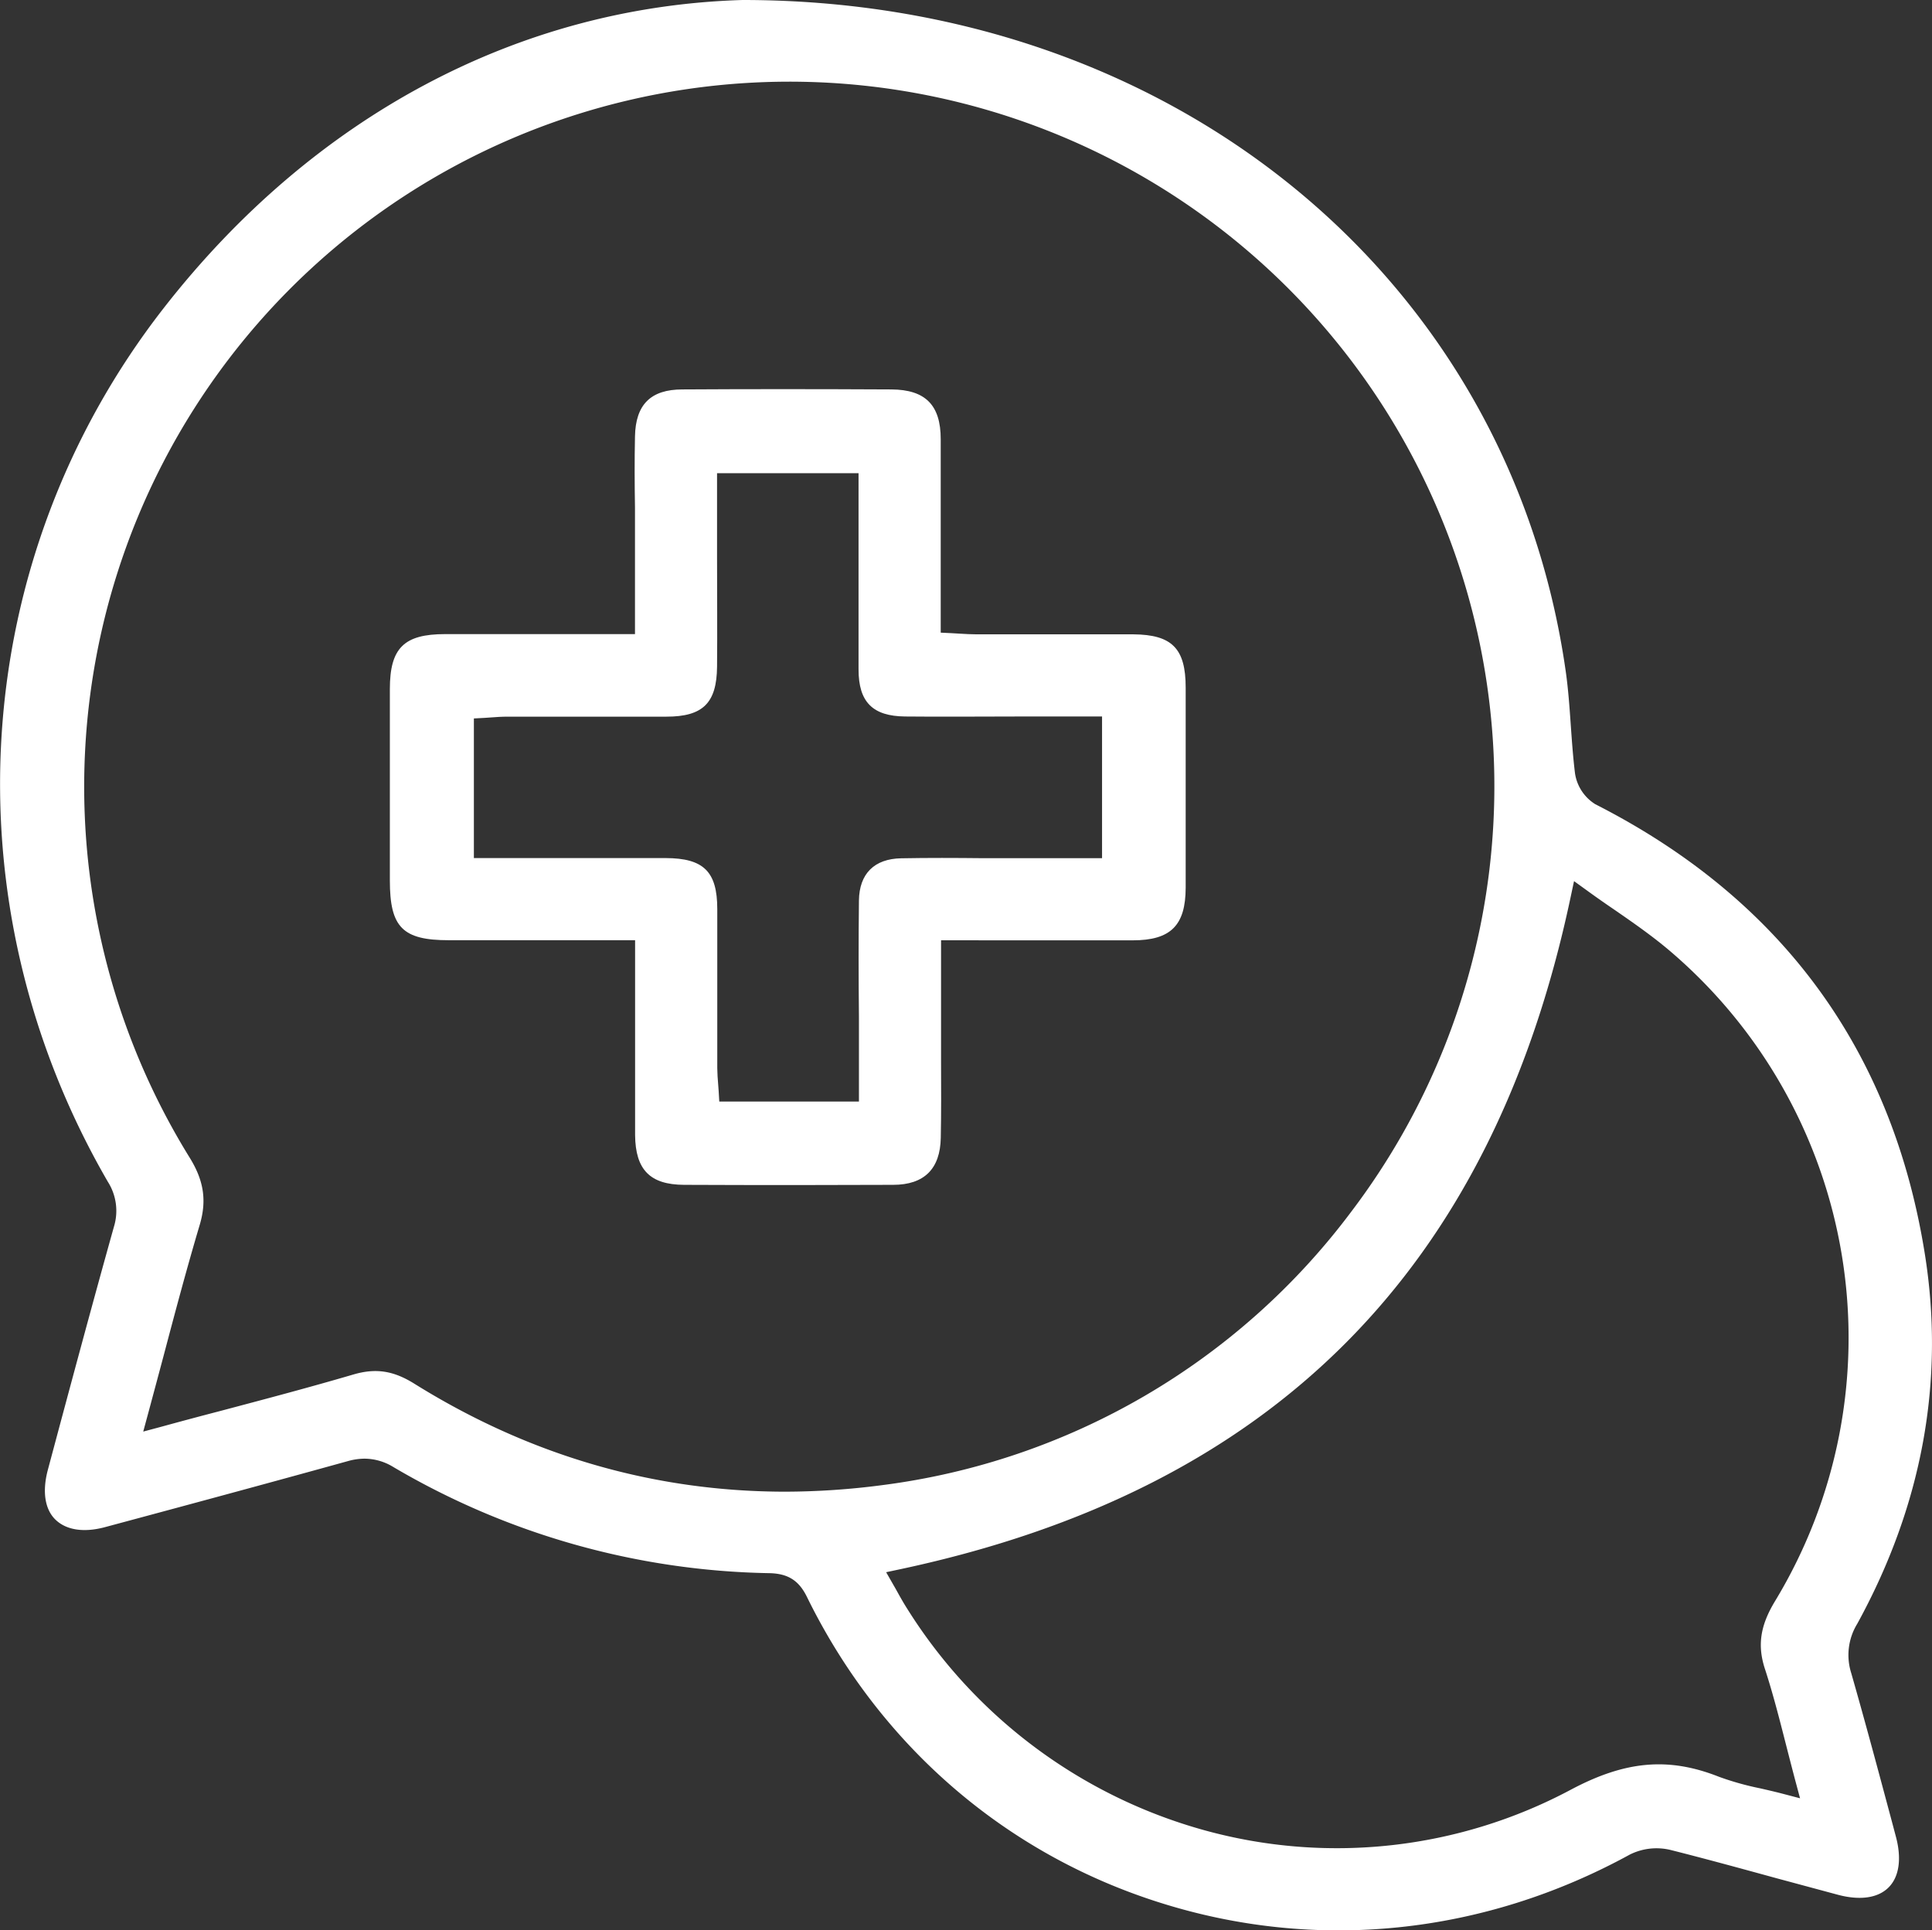 <svg xmlns="http://www.w3.org/2000/svg" viewBox="0 0 345.85 345.61"><rect x="0" y="0" width="345.85" height="345.61" fill="#333333" stroke="none"/><defs><style>.cls-1{fill:#fff;}</style></defs><title>Recurso 41</title><g id="Capa_2" data-name="Capa 2"><g id="Capa_1-2" data-name="Capa 1"><path class="cls-1" d="M339.38,328.83l-.65-2.45c-2.36-8.81-4.79-17.91-7.34-26.81a10.7,10.7,0,0,1,1.07-8.81c11.63-21.2,15.71-43.44,12.13-66.09C338.8,188.11,319,161,285.58,144a7.87,7.87,0,0,1-3.64-5.56c-.35-2.86-.55-5.75-.75-8.55-.22-3.18-.45-6.47-.9-9.64C270.23,49.47,209.63,0,132.92,0,92.91,1.19,56.11,20.78,29.3,55.17c-35,44.94-39,106.34-10,156.42a9.7,9.7,0,0,1,1.09,8.08c-4,14.3-7.88,28.77-11.84,43.57-1,3.81-.53,7,1.37,8.85s5,2.38,8.84,1.36c11.91-3.2,27.63-7.43,43.58-11.85a11.1,11.1,0,0,1,2.94-.42,9.94,9.94,0,0,1,5.14,1.5,137.14,137.14,0,0,0,67.25,19c3.37.06,5.33,1.29,6.78,4.25,13,26.53,35.48,46,63.21,54.75,27.95,8.85,57.82,5.79,84.11-8.62a10.7,10.7,0,0,1,7.23-.83c6.35,1.6,12.76,3.36,19,5.07,3.71,1,7.42,2,11.14,3,3.87,1,7.05.55,8.95-1.36S340.44,332.77,339.38,328.83ZM140.61,267.09c-23.54,0-45.84-6.48-66.48-19.36-3.73-2.32-6.88-2.79-10.88-1.62-7.87,2.31-15.7,4.38-24,6.58Q34.21,254,29,255.43l-3.36.9.91-3.36q1.39-5.16,2.72-10.15c2.15-8.13,4.19-15.8,6.49-23.53,1.27-4.31.74-7.89-1.8-12A126.24,126.24,0,0,1,215.59,38.79a126.11,126.11,0,0,1,26.33,178.13,124.66,124.66,0,0,1-84,49A135.07,135.07,0,0,1,140.61,267.09ZM316,299c1.39,4.3,2.51,8.67,3.69,13.3.53,2.06,1.07,4.18,1.65,6.37l.89,3.32-3.32-.87c-1.32-.34-2.59-.63-3.81-.91a51.25,51.25,0,0,1-7.38-2.07c-9-3.56-16.72-2.9-26.5,2.3a89,89,0,0,1-65.66,7.26,91.53,91.53,0,0,1-53.12-39.59c-.64-1-1.21-2-1.76-3-.23-.42-.46-.83-.69-1.22l-1.36-2.38,2.68-.57C227.79,266.72,267,227.41,281.13,160.77l.64-3,2.49,1.8c1.5,1.09,3,2.14,4.56,3.2,3.32,2.29,6.74,4.66,9.9,7.32a91,91,0,0,1,19,116.65C315.07,291.14,314.55,294.7,316,299Z"/><path class="cls-1" d="M183.46,168.37c6.43,0,12.87,0,19.3,0,6.81,0,9.47-2.66,9.49-9.4q0-17.94,0-35.87c0-7-2.46-9.46-9.35-9.52-5.86,0-11.82,0-17.59,0-3.49,0-7,0-10.48,0-1,0-1.94-.06-3-.12l-1.52-.09-1.91-.09v-1.9c0-3.36,0-6.67,0-10,0-7.82,0-15.21,0-22.74,0-6.13-2.76-8.87-8.82-8.91-13.64-.07-25.88-.07-37.42,0-5.68,0-8.38,2.71-8.49,8.41-.09,4.24-.07,8.57,0,12.75,0,1.84,0,3.69,0,5.54v17.11h-15q-9.49,0-19,0c-7.37,0-9.87,2.51-9.88,9.81q0,14.36,0,28.72v5.59c0,8.39,2.28,10.69,10.57,10.69h33.33v6.83q0,4.23,0,8.44c0,6.43,0,13.09,0,19.62.06,6.22,2.68,8.88,8.76,8.91,13.76.06,26,.05,37.43,0,5.56,0,8.43-2.86,8.53-8.41.09-4.5.07-9.09.05-13.53,0-2,0-4,0-5.93V168.36Zm-22.12-14.69c-4.83.08-7.52,2.76-7.58,7.56-.08,6.95-.07,14,0,20.86,0,2.92,0,5.85,0,8.77v6.37h-25l-.11-1.87-.09-1.22c-.08-.94-.15-1.92-.16-2.92,0-3.71,0-7.42,0-11.13,0-5.69,0-11.57,0-17.34,0-6.72-2.46-9.1-9.24-9.12H84.83v-25l1.89-.1,1.17-.08c.94-.07,1.92-.14,2.94-.14H102.3c5.67,0,11.34,0,17,0,6.55,0,9-2.46,9.06-8.94s0-13.14,0-19.55c0-2.84,0-5.68,0-8.52V84.73h25.33V91c0,2.88,0,5.75,0,8.63,0,6.63,0,13.49,0,20.23,0,5.85,2.53,8.37,8.33,8.43,6.73.07,13.58,0,20.2,0h15.06v25.37H175.83C171.08,153.61,166.16,153.59,161.34,153.68Z"/></g></g></svg>